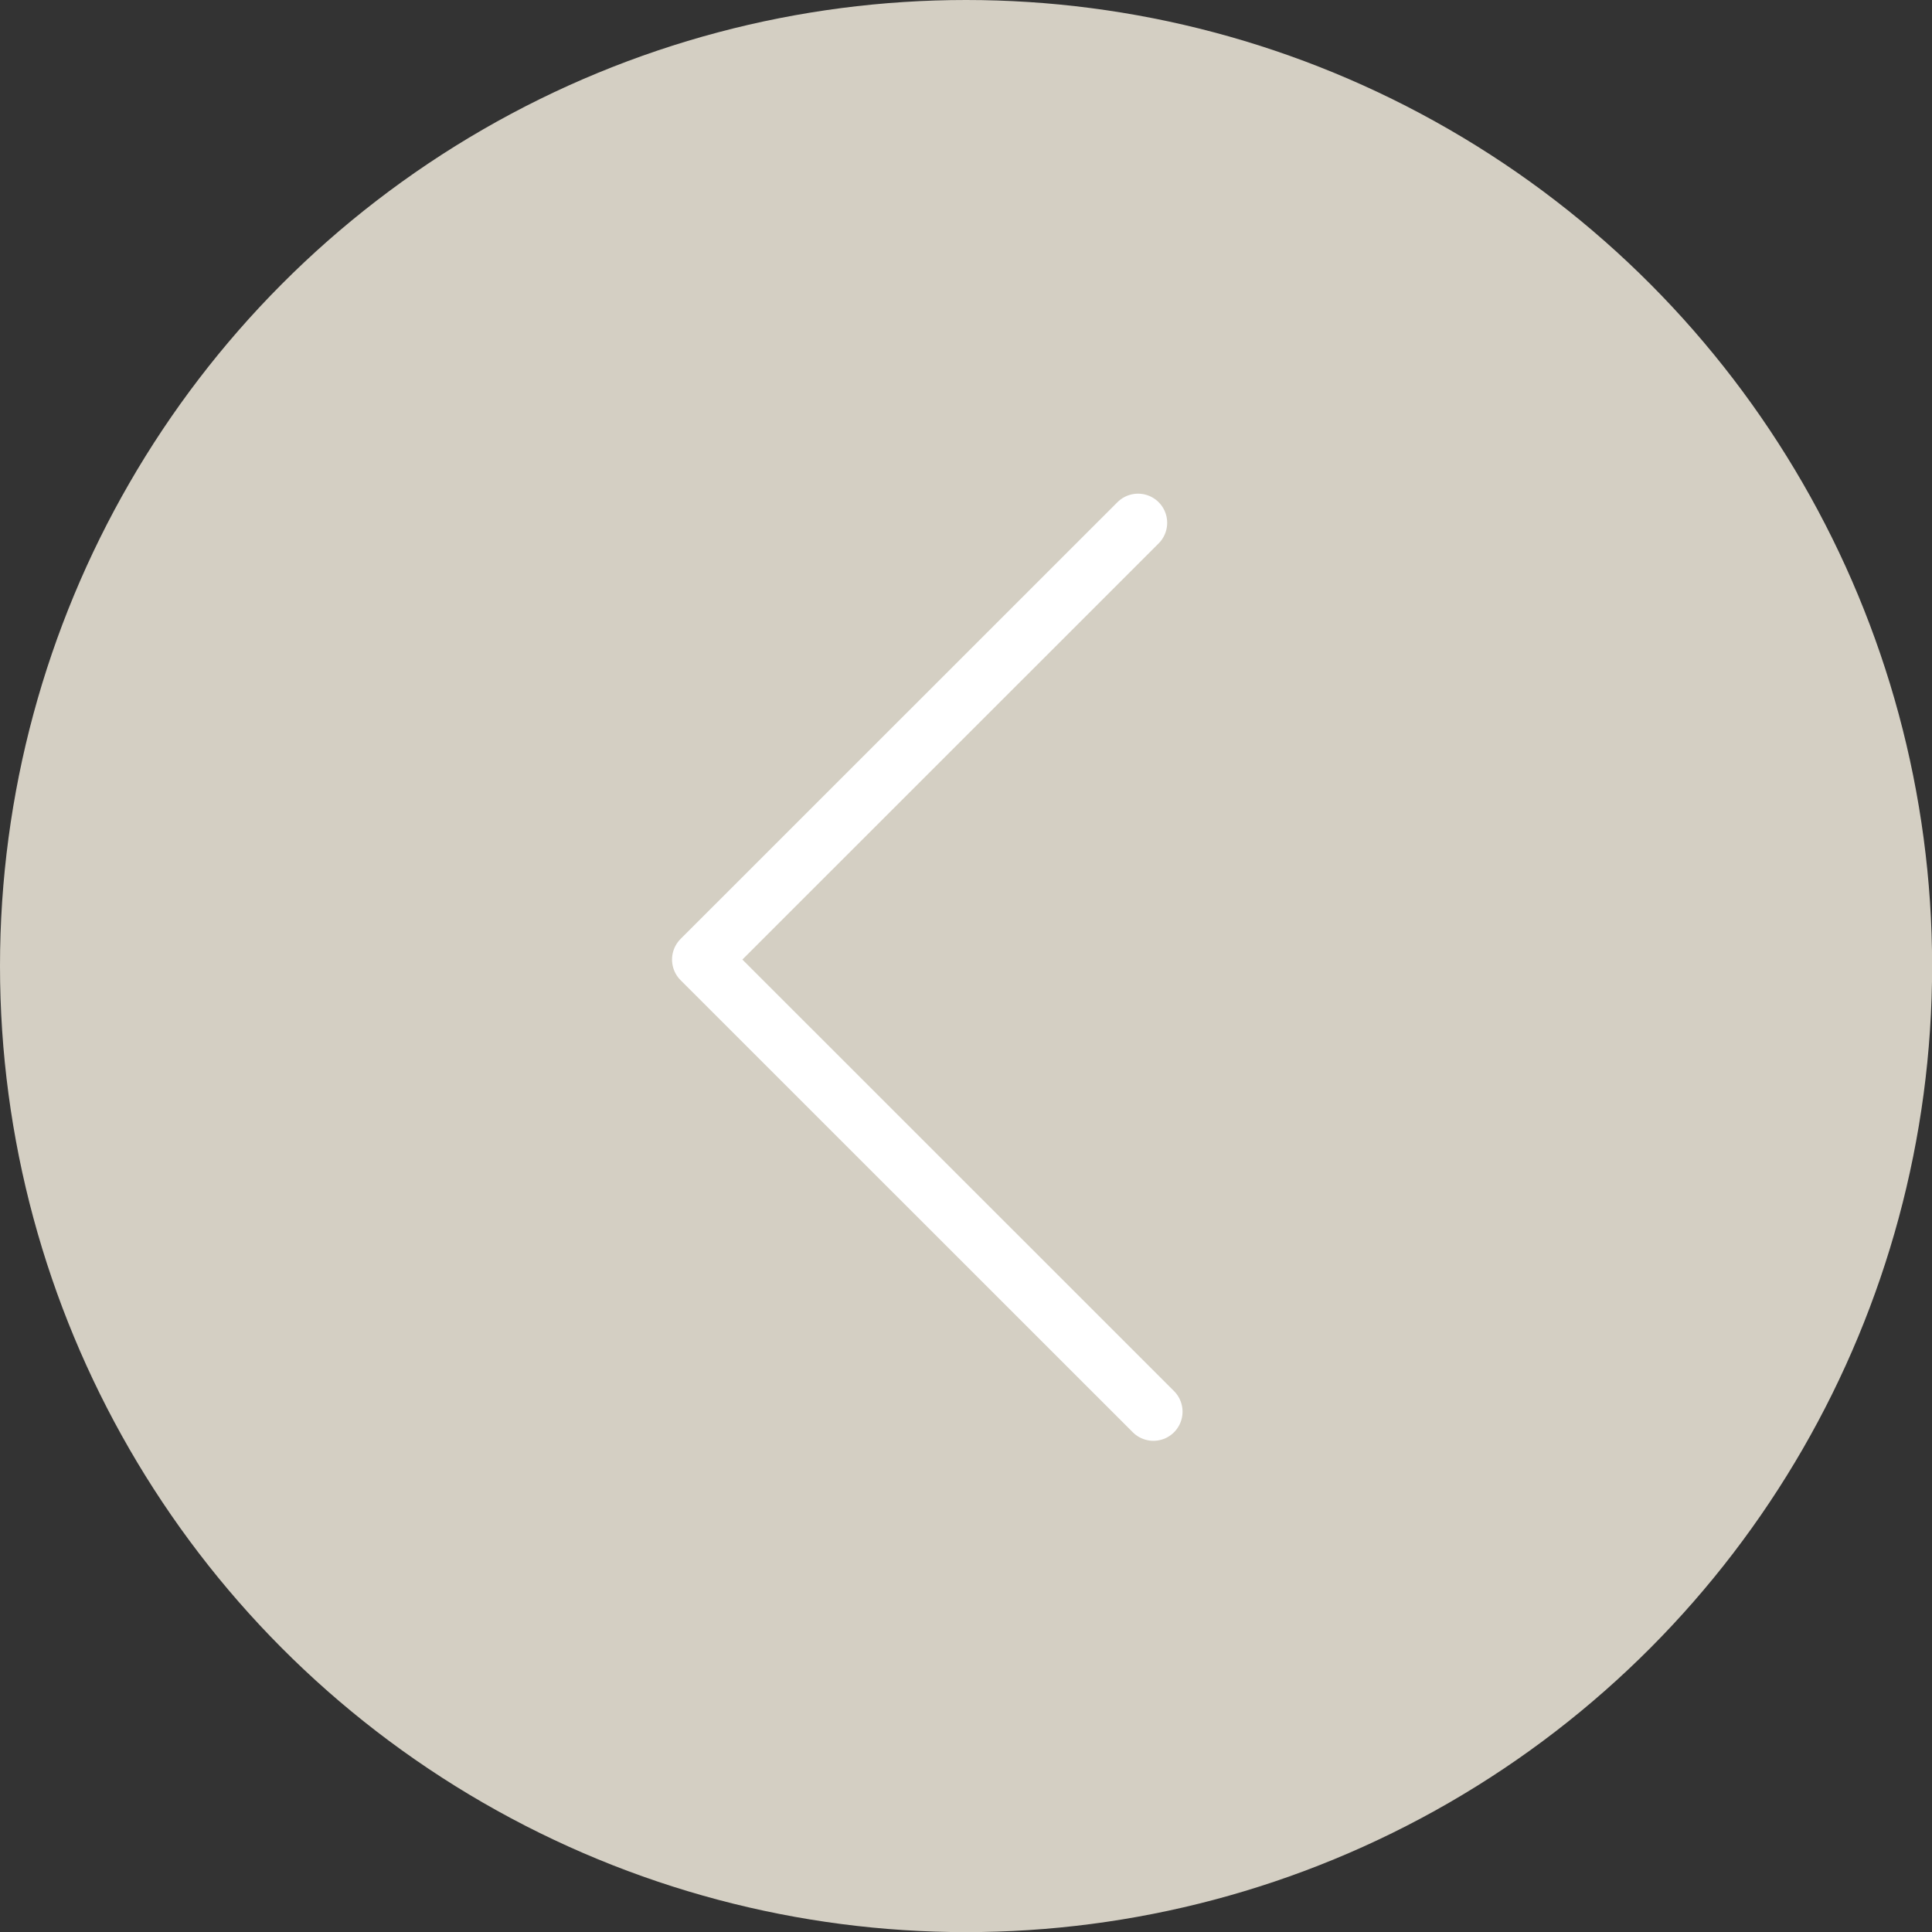 <?xml version="1.0" encoding="UTF-8"?> <svg xmlns="http://www.w3.org/2000/svg" xmlns:xlink="http://www.w3.org/1999/xlink" xml:space="preserve" width="16.581mm" height="16.581mm" version="1.1" style="shape-rendering:geometricPrecision; text-rendering:geometricPrecision; image-rendering:optimizeQuality; fill-rule:evenodd; clip-rule:evenodd" viewBox="0 0 163.45 163.45"><rect x="0" y="0" width="163.45" height="163.45" fill="#333333" stroke="none"/> <defs> <style type="text/css"> .str0 {stroke:white;stroke-width:4.93;stroke-linecap:round;stroke-linejoin:round;stroke-miterlimit:22.926} .fil1 {fill:none} .fil0 {fill:#D4CFC3} </style> </defs> <g id="Слой_x0020_1">  <circle class="fil0" cx="81.73" cy="81.73" r="81.73"></circle> <polyline class="fil1 str0" points="96.28,44.23 59.32,81.18 97.58,119.43 "></polyline> </g> </svg> 